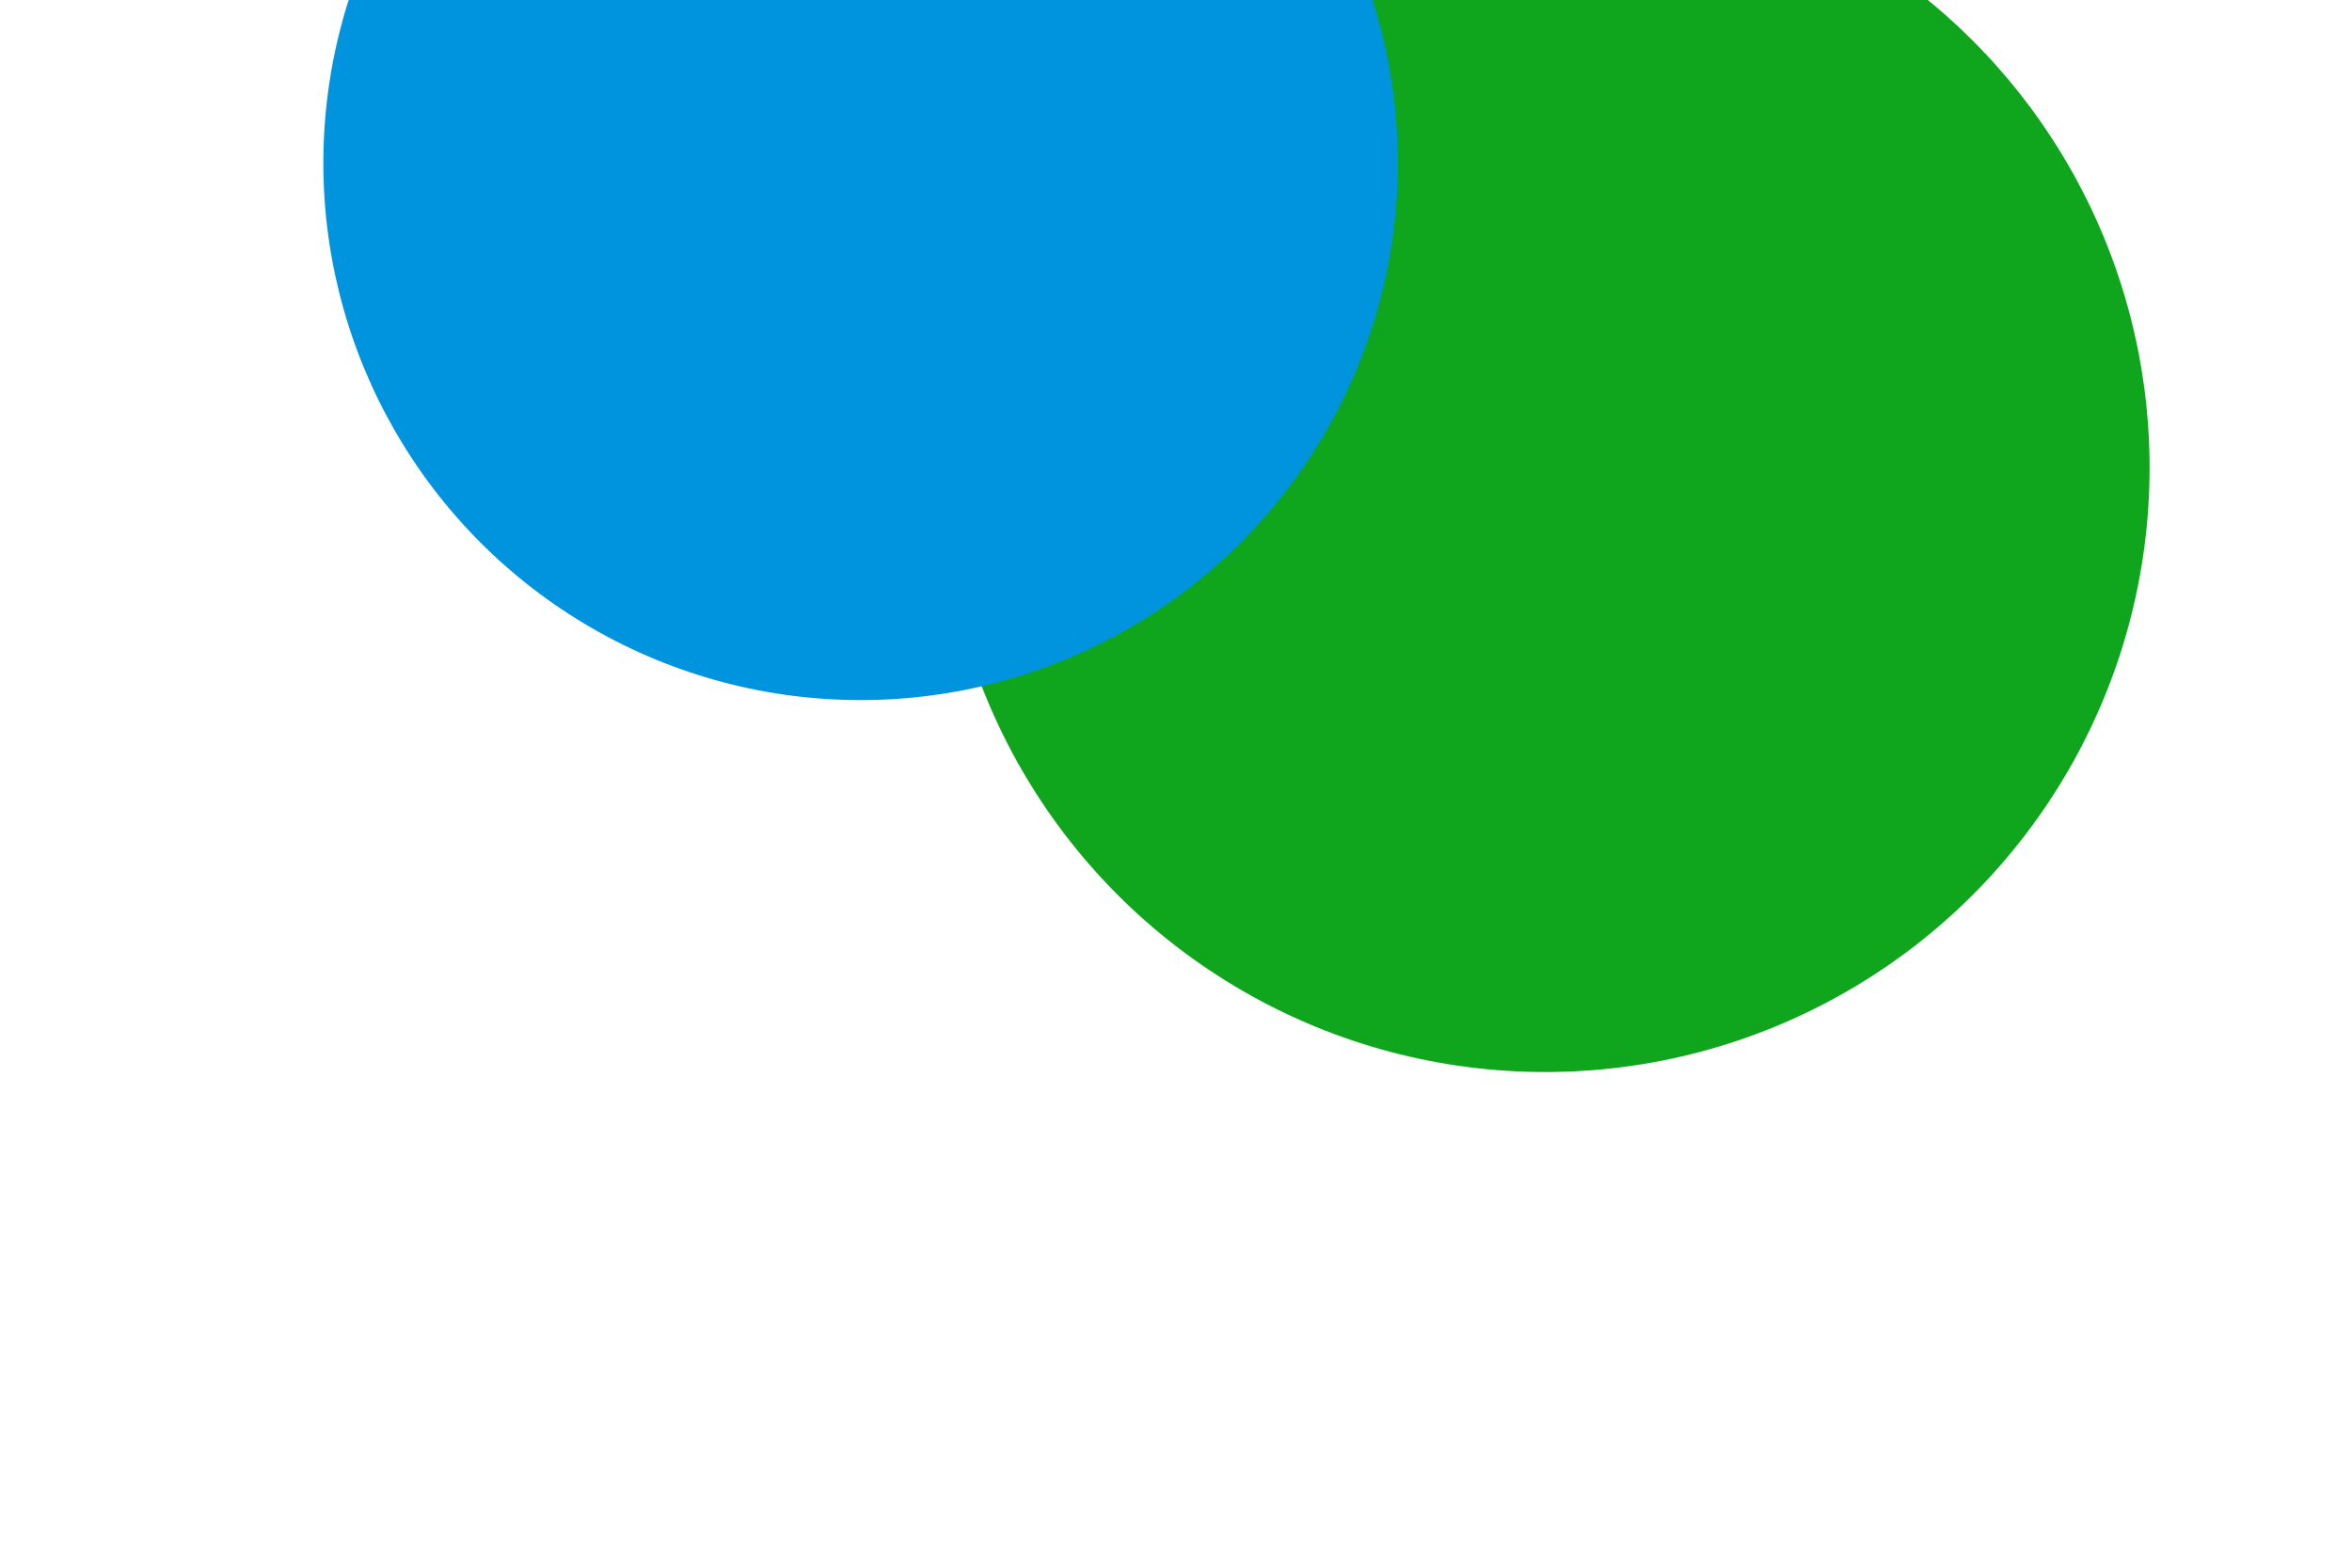 <svg xmlns:dc="http://purl.org/dc/elements/1.1/" xmlns:cc="http://creativecommons.org/ns#" xmlns:rdf="http://www.w3.org/1999/02/22-rdf-syntax-ns#" xmlns:svg="http://www.w3.org/2000/svg" xmlns="http://www.w3.org/2000/svg" xmlns:sodipodi="http://sodipodi.sourceforge.net/DTD/sodipodi-0.dtd" xmlns:inkscape="http://www.inkscape.org/namespaces/inkscape" viewBox="0 0 150 100" version="1.1" id="rkmeIwHUe1X" inkscape:version="0.92.2 (5c3e80d, 2017-08-06)" sodipodi:docname="image.svg"><style>@-webkit-keyframes SyvlIvSUxJm_HJUOSUeJm_Animation{0%{-webkit-transform:  scale(0.8, 0.8);transform:  scale(0.8, 0.8);}21.11%{-webkit-transform:  scale(0.9, 0.9);transform:  scale(0.9, 0.9);}33.33%{-webkit-transform:  scale(1, 1);transform:  scale(1, 1);}100%{-webkit-transform:  scale(0.8, 0.8);transform:  scale(0.8, 0.8);}}@keyframes SyvlIvSUxJm_HJUOSUeJm_Animation{0%{-webkit-transform:  scale(0.8, 0.8);transform:  scale(0.8, 0.8);}21.11%{-webkit-transform:  scale(0.9, 0.9);transform:  scale(0.9, 0.9);}33.33%{-webkit-transform:  scale(1, 1);transform:  scale(1, 1);}100%{-webkit-transform:  scale(0.8, 0.8);transform:  scale(0.8, 0.8);}}@-webkit-keyframes SyUlUvHLlyX_r1gyULxkm_Animation{0%{-webkit-transform:  scale(0.9, 0.9);transform:  scale(0.9, 0.9);}65.56%{-webkit-transform:  scale(1, 1);transform:  scale(1, 1);}95.56%{-webkit-transform:  scale(0.9, 0.9);transform:  scale(0.9, 0.9);}100%{-webkit-transform:  scale(0.9, 0.9);transform:  scale(0.9, 0.9);}}@keyframes SyUlUvHLlyX_r1gyULxkm_Animation{0%{-webkit-transform:  scale(0.9, 0.9);transform:  scale(0.9, 0.9);}65.56%{-webkit-transform:  scale(1, 1);transform:  scale(1, 1);}95.56%{-webkit-transform:  scale(0.9, 0.9);transform:  scale(0.9, 0.9);}100%{-webkit-transform:  scale(0.9, 0.9);transform:  scale(0.9, 0.9);}}#rkmeIwHUe1X *{-webkit-animation-duration:  3s;animation-duration:  3s;-webkit-animation-iteration-count:  infinite;animation-iteration-count:  infinite;-webkit-animation-timing-function:  cubic-bezier(0, 0, 1, 1);animation-timing-function:  cubic-bezier(0, 0, 1, 1);}#r1SgLwHIxkX{-webkit-transform:  translate(0px, -197px);transform:  translate(0px, -197px);}#SyUlUvHLlyX{mix-blend-mode: multiply;fill: #0fa61d;fill-opacity: 1;stroke: none;stroke-width: 2.498;stroke-linecap: round;stroke-linejoin: round;stroke-miterlimit: 4;stroke-dasharray: none;stroke-dashoffset: 0;stroke-opacity: 1;}#SyvlIvSUxJm{mix-blend-mode: multiply;fill: #0094DF;fill-opacity: 1;stroke: none;stroke-width: 2.498;stroke-linecap: round;stroke-linejoin: round;stroke-miterlimit: 4;stroke-dasharray: none;stroke-dashoffset: 0;stroke-opacity: 1;}#SyUlUvHLlyX_r1gyULxkm{-webkit-animation-name:  SyUlUvHLlyX_r1gyULxkm_Animation;animation-name:  SyUlUvHLlyX_r1gyULxkm_Animation;-webkit-transform-origin:  50% 50%;transform-origin:  50% 50%;transform-box:  fill-box;-webkit-transform:  scale(0.9, 0.9);transform:  scale(0.9, 0.9);}#SyvlIvSUxJm_HJUOSUeJm{-webkit-animation-name:  SyvlIvSUxJm_HJUOSUeJm_Animation;animation-name:  SyvlIvSUxJm_HJUOSUeJm_Animation;-webkit-transform-origin:  50% 50%;transform-origin:  50% 50%;transform-box:  fill-box;-webkit-transform:  scale(0.8, 0.8);transform:  scale(0.8, 0.8);}</style>
  <defs id="defs2"/>
  <sodipodi:namedview id="rJVg8DB8x17" pagecolor="#ffffff" bordercolor="#666666" borderopacity="1.0" inkscape:pageopacity="0.0" inkscape:pageshadow="2" inkscape:zoom="1.979899" inkscape:cx="255.15968" inkscape:cy="191.77595" inkscape:document-units="mm" inkscape:current-layer="layer1" showgrid="false" inkscape:window-width="2560" inkscape:window-height="1537" inkscape:window-x="-13" inkscape:window-y="2867" inkscape:window-maximized="1"/>
  <g inkscape:label="Layer 1" inkscape:groupmode="layer" id="r1SgLwHIxkX">
    <g id="SyUlUvHLlyX_r1gyULxkm" data-animator-group="true" data-animator-type="2"><ellipse id="SyUlUvHLlyX" cx="101.162" cy="246.486" rx="42.828" ry="42.828"/></g>
    <g id="SyvlIvSUxJm_HJUOSUeJm" data-animator-group="true" data-animator-type="2"><ellipse id="SyvlIvSUxJm" cx="49.855" cy="246.744" rx="42.828" ry="42.828"/></g>
  </g>
<script>(function(){var a=document.querySelector('#rkmeIwHUe1X'),b=a.querySelectorAll('style'),c=function(d){b.forEach(function(f){var g=f.textContent;g&amp;&amp;(f.textContent=g.replace(/transform-box:[^;\r\n]*/gi,'transform-box: '+d))})};c('initial'),window.requestAnimationFrame(function(){return c('fill-box')})})();</script></svg>